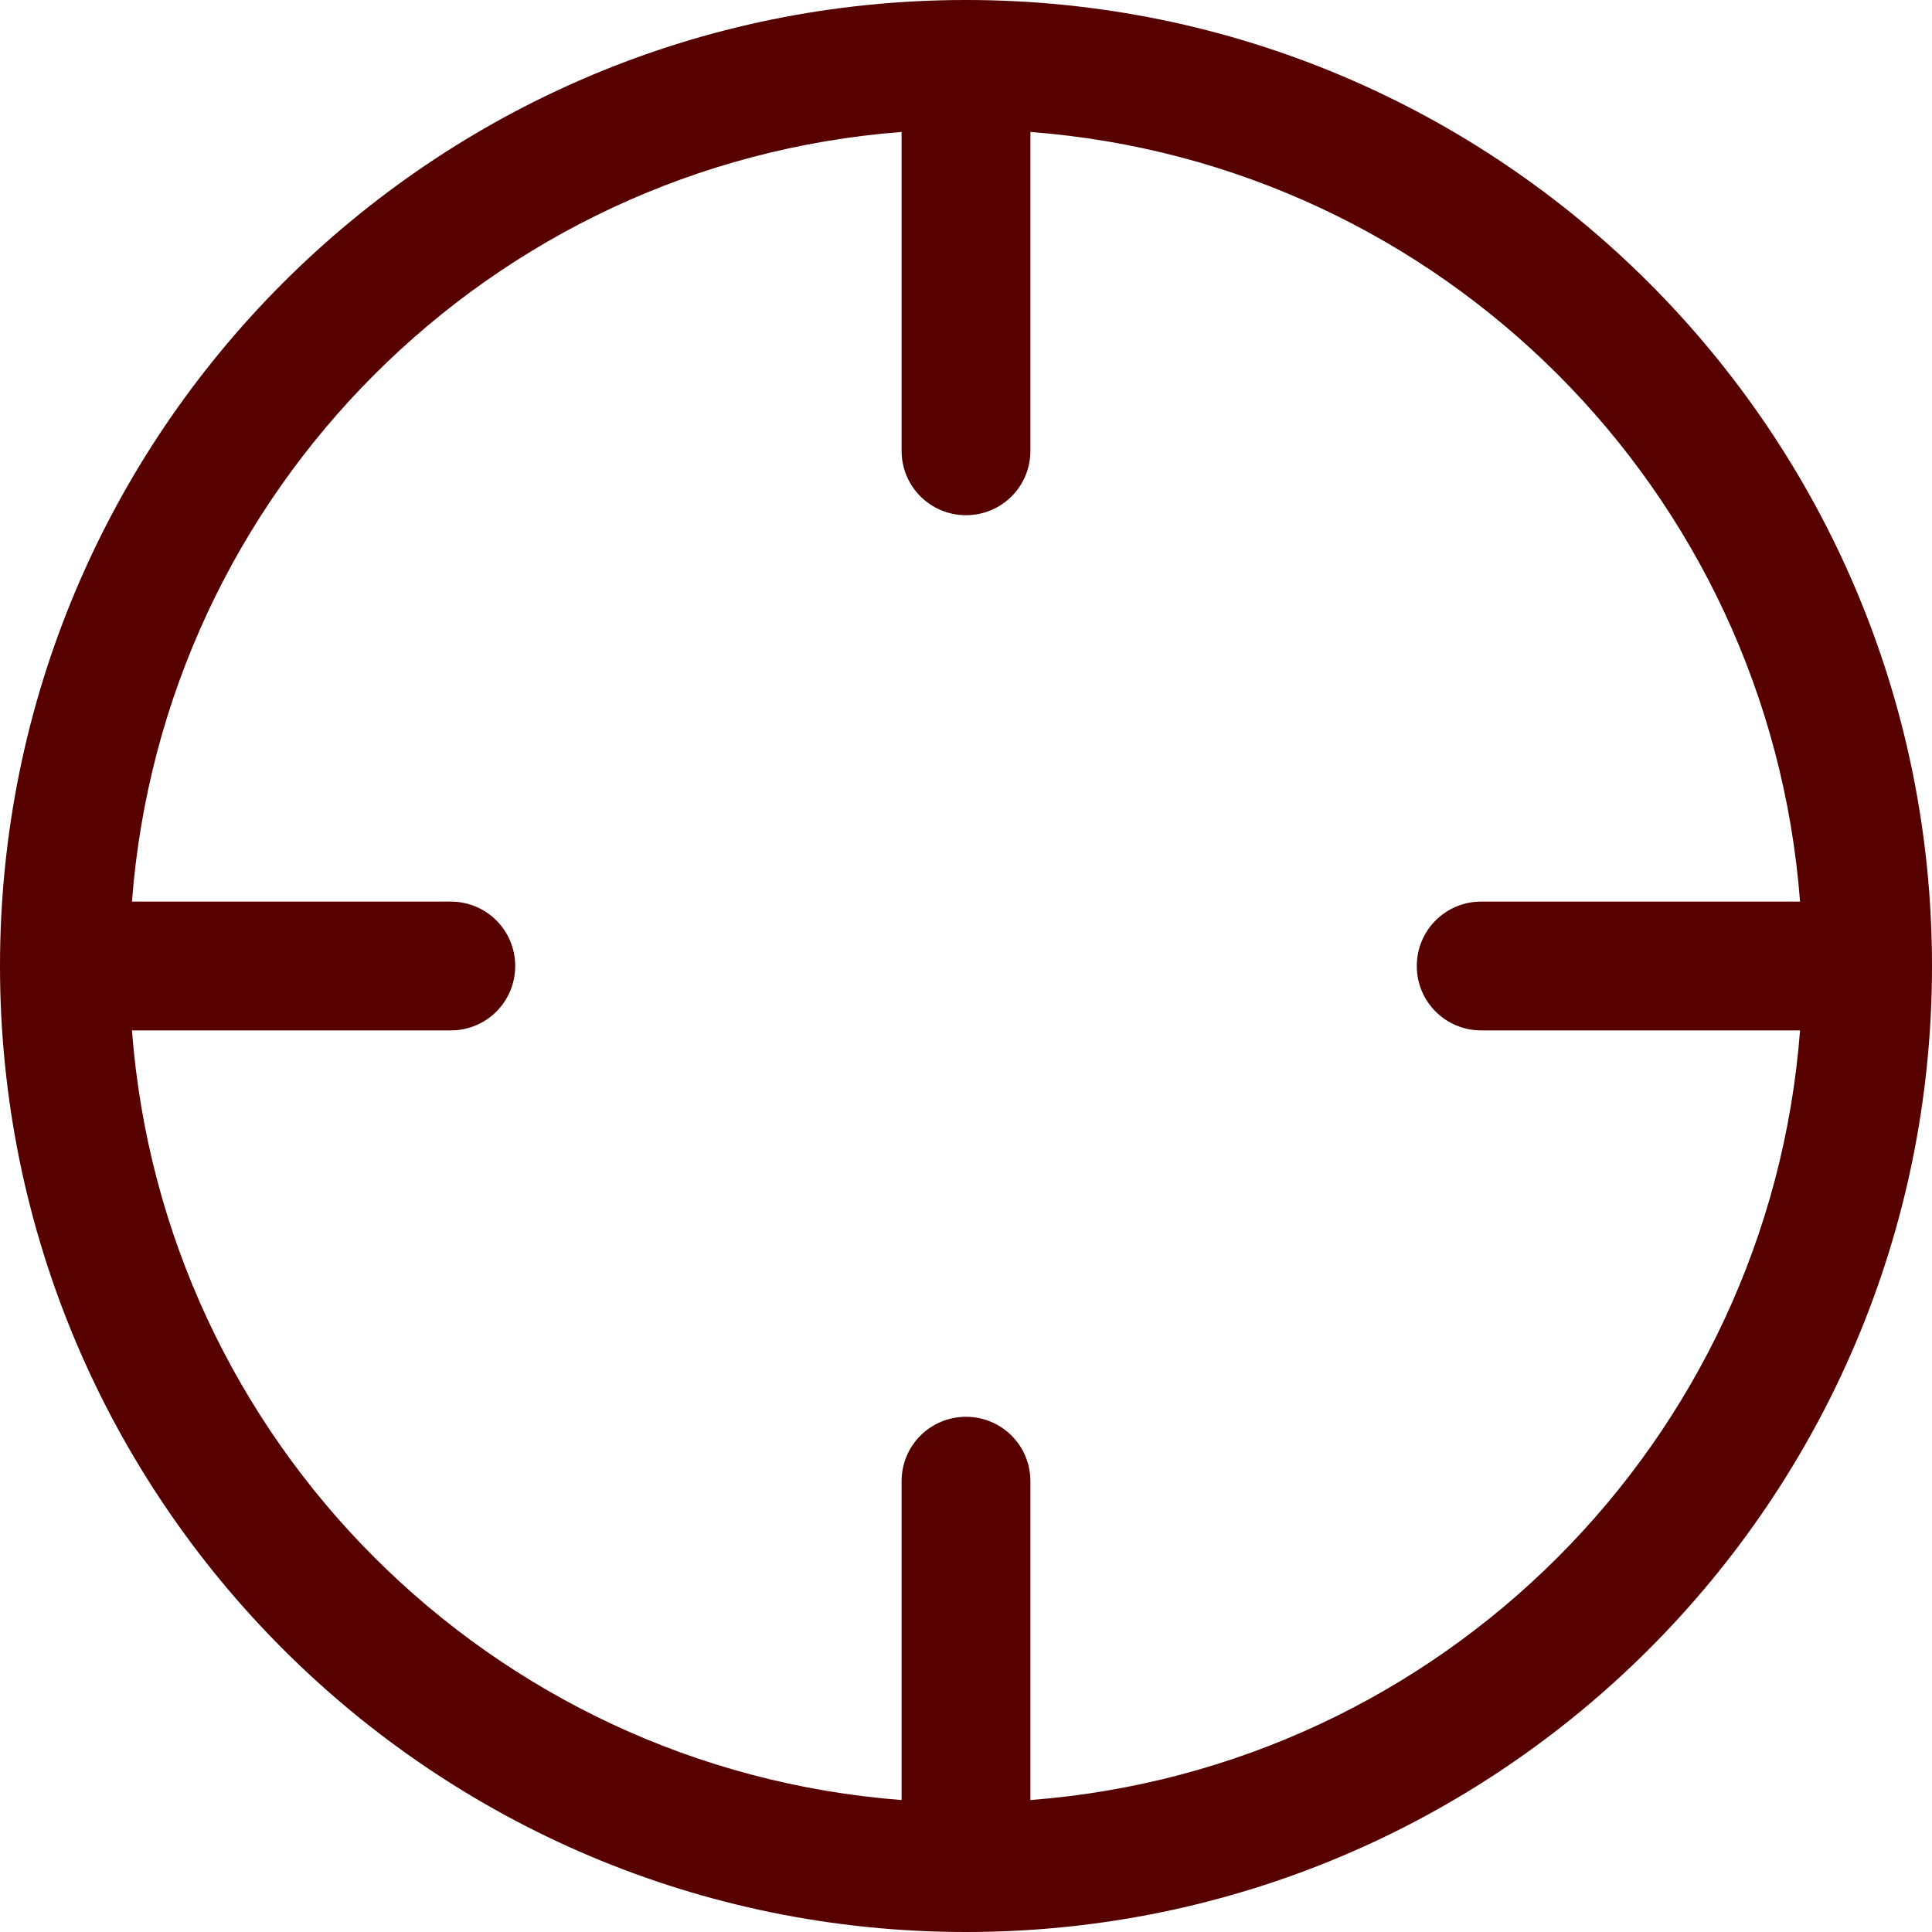 <?xml version="1.0" encoding="UTF-8"?> <svg xmlns="http://www.w3.org/2000/svg" xmlns:xlink="http://www.w3.org/1999/xlink" version="1.1" id="Capa_1" x="0px" y="0px" viewBox="0 0 612 612" style="enable-background:new 0 0 612 612;" xml:space="preserve"> <style type="text/css"> .st0{fill:#570000;} </style> <g> <g id="_x38__21_"> <g> <path class="st0" d="M306,0C137,0,0,137,0,306s137,306,306,306s306-137,306-306S475,0,306,0z M326.4,570.2v-101 c0-11.3-9.1-20.4-20.4-20.4s-20.4,9.1-20.4,20.4v101c-130.2-10-233.9-113.7-243.8-243.8h101c11.3,0,20.4-9.1,20.4-20.4 s-9.1-20.4-20.4-20.4h-101C51.7,155.5,155.4,51.8,285.6,41.8v101c0,11.3,9.1,20.4,20.4,20.4s20.4-9.1,20.4-20.4v-101 c130.2,9.9,233.9,113.6,243.8,243.8h-101c-11.3,0-20.4,9.1-20.4,20.4s9.1,20.4,20.4,20.4h101 C560.3,456.5,456.6,560.2,326.4,570.2z"></path> </g> </g> </g> </svg> 
